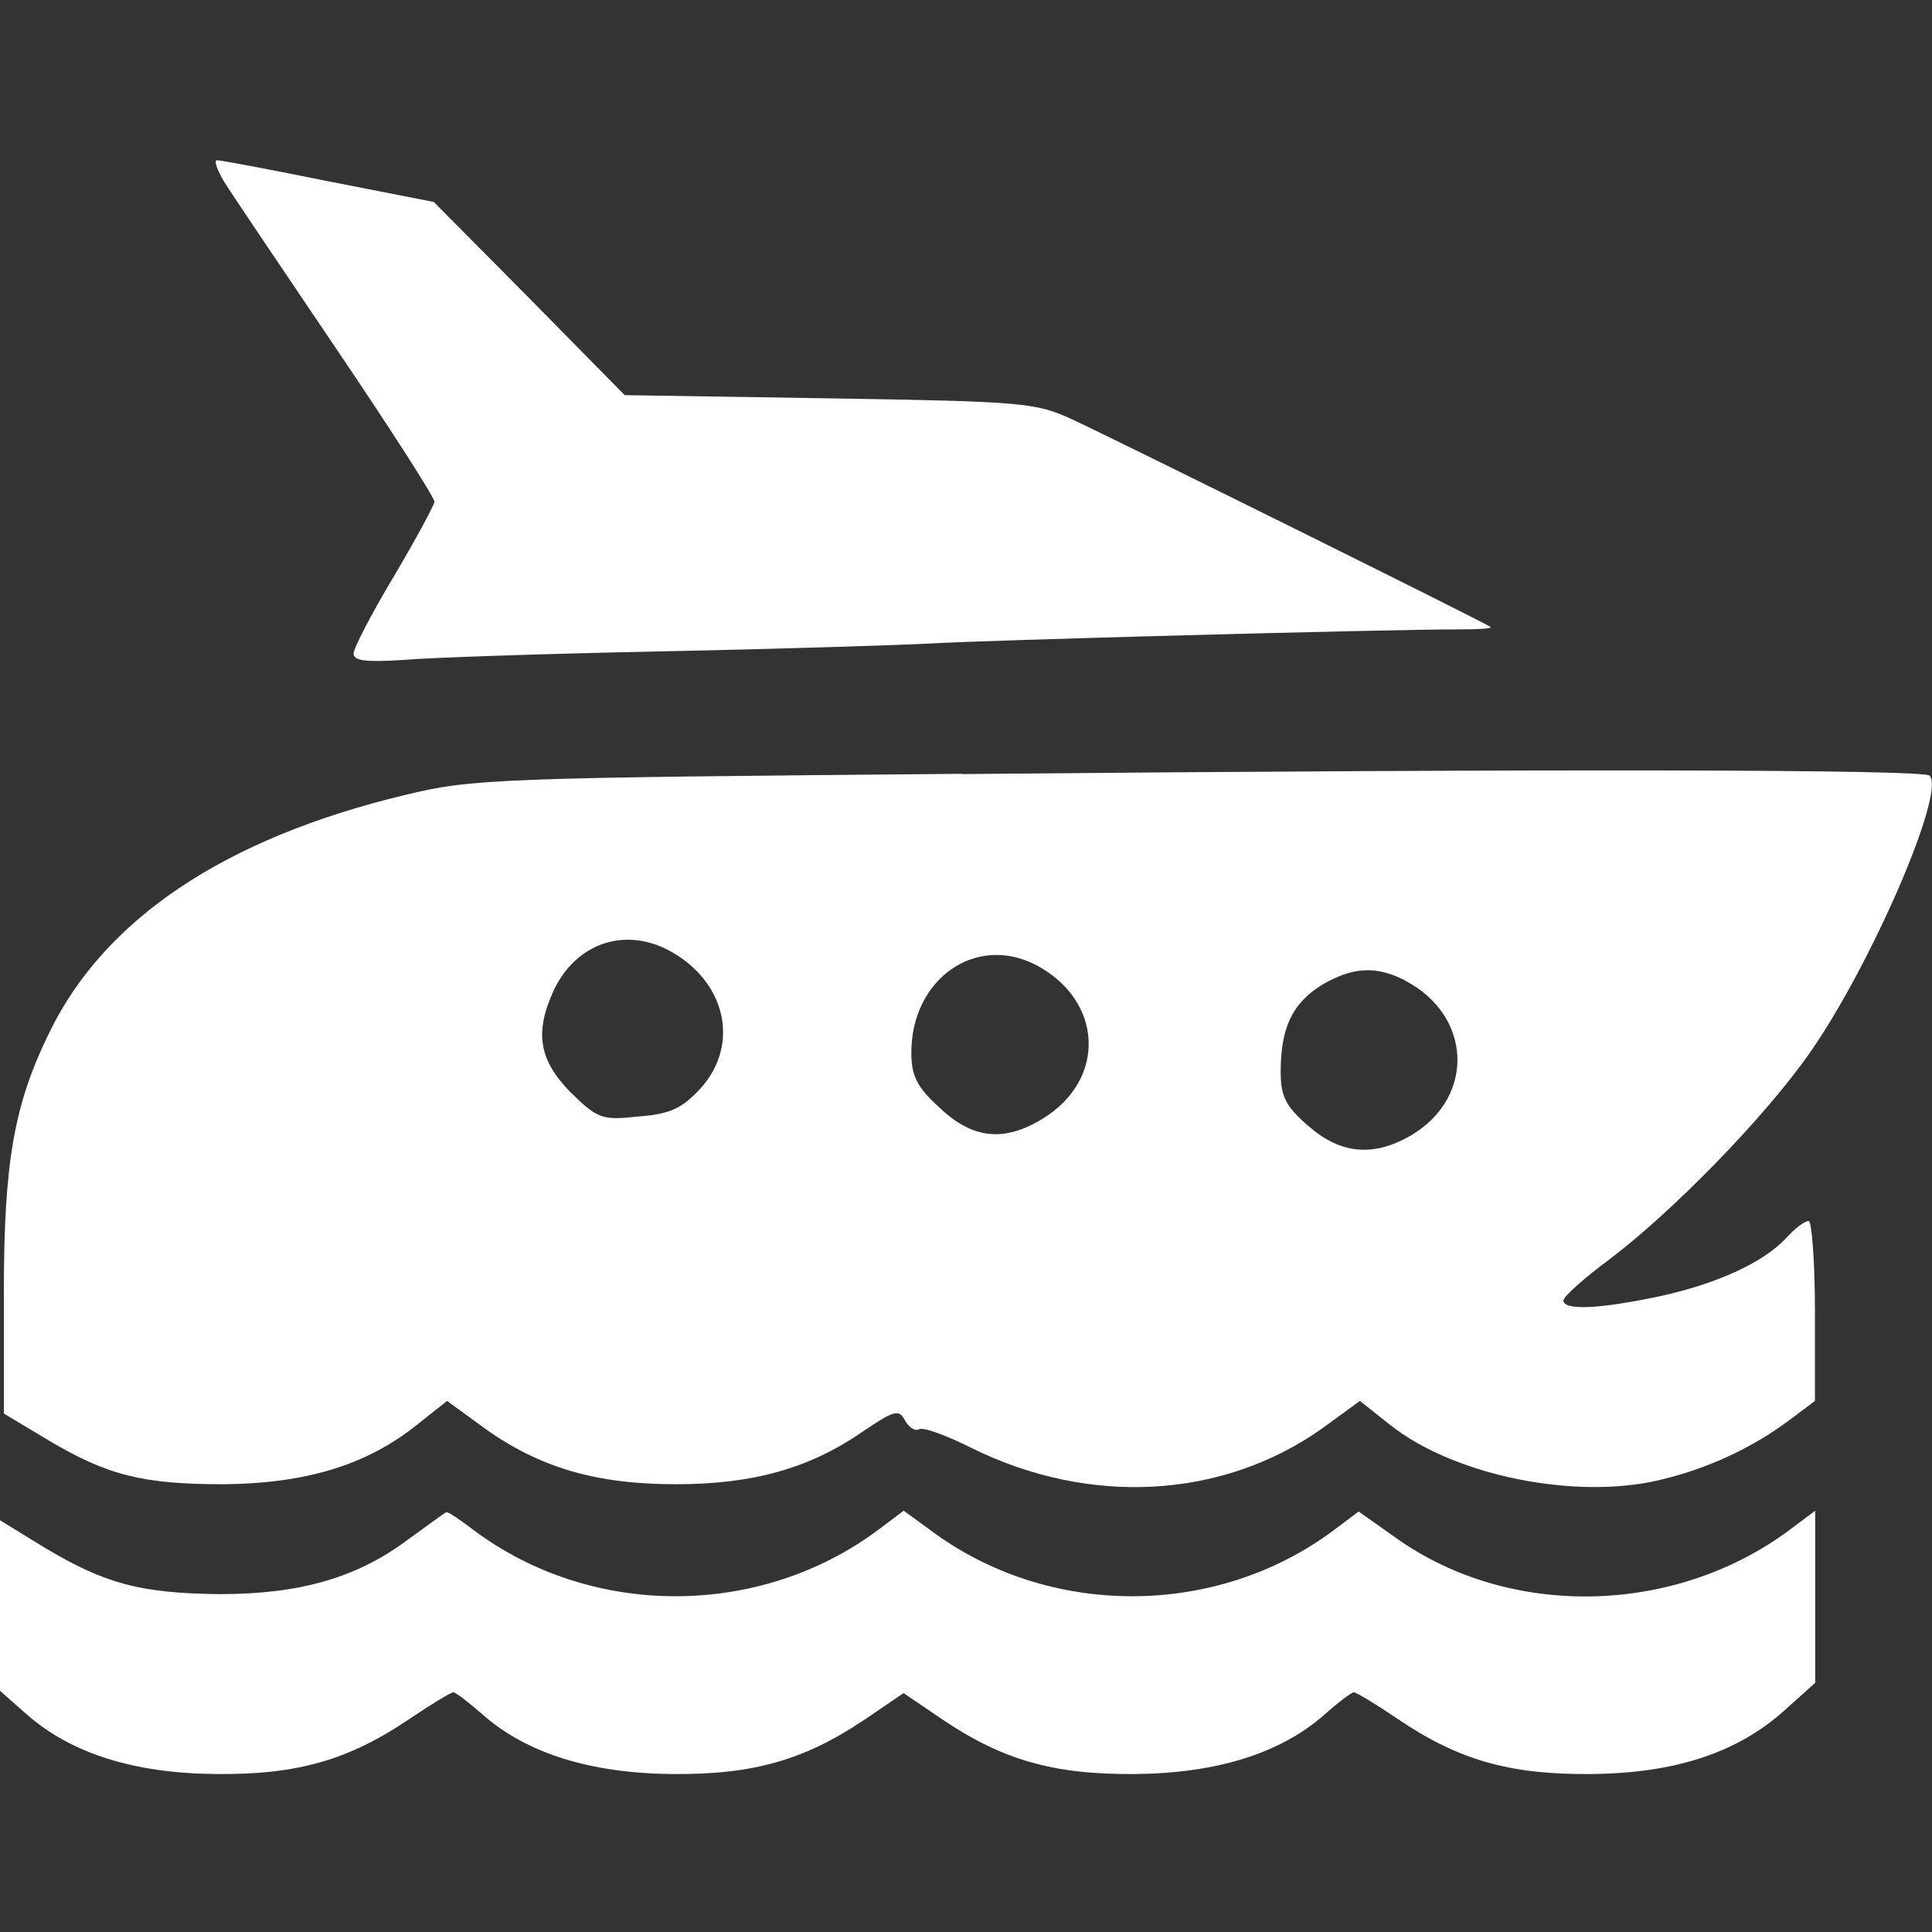 <?xml version="1.0" encoding="UTF-8" standalone="no"?>
<!-- Generator: Adobe Illustrator 19.0.1, SVG Export Plug-In . SVG Version: 6.00 Build 0)  -->

<svg
   version="1.1"
   id="Layer_1"
   x="0px"
   y="0px"
   width="17"
   height="17"
   viewBox="0 0 17 17"
   xml:space="preserve"
   xmlns="http://www.w3.org/2000/svg"
   xmlns:svg="http://www.w3.org/2000/svg"><rect x="0" y="0" width="17" height="17" fill="#333333" stroke="none"/><defs
   id="defs1" />
	
<path
   d="m 1.97,1.596 c 0.069,0.111 0.512,0.767 0.989,1.473 0.477,0.705 0.864,1.307 0.864,1.348 -0.007,0.035 -0.166,0.332 -0.359,0.657 -0.194,0.325 -0.353,0.629 -0.353,0.678 0,0.062 0.111,0.076 0.436,0.055 0.235,-0.021 1.272,-0.055 2.295,-0.076 1.03,-0.021 2.088,-0.055 2.351,-0.069 0.449,-0.028 3.989,-0.124 4.646,-0.124 0.166,0 0.29,-0.007 0.277,-0.021 -0.028,-0.028 -3.319,-1.659 -3.678,-1.825 -0.325,-0.152 -0.449,-0.159 -2.143,-0.187 l -1.798,-0.028 -0.837,-0.85 -0.843,-0.85 -0.919,-0.18 c -0.512,-0.104 -0.954,-0.187 -0.989,-0.187 -0.028,0 0,0.083 0.062,0.187 z"
   id="path26"
   style="stroke-width:0.007;fill:#ffffff" /><path
   d="m 8.469,6.809 c -4.079,0.035 -4.314,0.041 -4.909,0.187 -1.583,0.38 -2.648,1.092 -3.132,2.102 -0.304,0.622 -0.394,1.134 -0.394,2.268 v 1.072 l 0.38,0.228 c 0.532,0.318 0.843,0.394 1.556,0.394 0.719,-0.007 1.251,-0.166 1.694,-0.519 l 0.27,-0.214 0.332,0.242 c 0.484,0.346 0.982,0.491 1.68,0.491 0.678,0 1.175,-0.138 1.645,-0.463 0.277,-0.187 0.318,-0.201 0.373,-0.097 0.035,0.062 0.09,0.097 0.124,0.076 0.035,-0.021 0.242,0.055 0.463,0.166 1.037,0.512 2.205,0.449 3.083,-0.173 l 0.332,-0.242 0.27,0.214 c 0.56,0.442 1.618,0.657 2.358,0.484 0.422,-0.097 0.823,-0.283 1.155,-0.532 l 0.221,-0.166 v -0.795 c 0,-0.429 -0.028,-0.788 -0.055,-0.788 -0.035,0 -0.118,0.062 -0.194,0.145 -0.194,0.214 -0.608,0.408 -1.127,0.519 -0.525,0.111 -0.837,0.124 -0.837,0.035 0,-0.035 0.18,-0.194 0.401,-0.359 0.56,-0.422 1.376,-1.258 1.77,-1.825 0.532,-0.761 1.196,-2.288 1.051,-2.434 -0.055,-0.055 -3.291,-0.062 -8.511,-0.014 z m -2.593,1.549 c 0.505,0.263 0.643,0.823 0.29,1.217 -0.159,0.173 -0.263,0.228 -0.546,0.249 -0.325,0.035 -0.36,0.021 -0.601,-0.214 -0.277,-0.283 -0.318,-0.525 -0.145,-0.899 0.194,-0.408 0.615,-0.553 1.002,-0.353 z m 3.236,0.131 c 0.595,0.311 0.629,1.009 0.062,1.355 -0.339,0.207 -0.615,0.18 -0.906,-0.097 -0.2,-0.18 -0.249,-0.283 -0.249,-0.484 0,-0.65 0.567,-1.044 1.092,-0.774 z m 3.249,0.138 c 0.588,0.304 0.622,1.016 0.069,1.355 -0.332,0.2 -0.629,0.18 -0.919,-0.076 -0.201,-0.173 -0.242,-0.263 -0.242,-0.477 0,-0.387 0.104,-0.601 0.36,-0.761 0.27,-0.159 0.477,-0.173 0.733,-0.042 z"
   id="path33"
   style="stroke-width:0.007;fill:#ffffff" /><path
   d="m 3.595,13.543 c -0.449,0.339 -0.954,0.484 -1.659,0.484 -0.698,-0.007 -1.009,-0.09 -1.542,-0.408 L 0,13.377 v 0.754 0.747 l 0.235,0.207 c 0.394,0.346 0.947,0.519 1.666,0.525 0.719,0.007 1.168,-0.124 1.701,-0.484 0.194,-0.131 0.366,-0.235 0.387,-0.235 0.021,0 0.138,0.09 0.263,0.2 0.387,0.339 0.947,0.512 1.659,0.519 0.719,0.007 1.168,-0.124 1.694,-0.477 l 0.346,-0.235 0.346,0.235 c 0.525,0.353 0.975,0.484 1.694,0.477 0.712,-0.007 1.272,-0.18 1.659,-0.519 0.124,-0.111 0.242,-0.2 0.263,-0.2 0.021,0 0.194,0.104 0.387,0.235 0.532,0.36 0.982,0.491 1.701,0.484 0.74,-0.007 1.286,-0.187 1.701,-0.56 l 0.27,-0.242 v -0.761 -0.754 l -0.221,0.166 c -1.009,0.754 -2.461,0.788 -3.464,0.076 l -0.332,-0.235 -0.221,0.166 c -1.037,0.774 -2.517,0.774 -3.554,-0.007 l -0.228,-0.166 -0.221,0.166 c -1.044,0.781 -2.523,0.781 -3.56,0.007 -0.118,-0.09 -0.228,-0.166 -0.242,-0.159 -0.014,0 -0.159,0.111 -0.332,0.235 z"
   id="path34"
   style="stroke-width:0.007;fill:#ffffff" /></svg>
